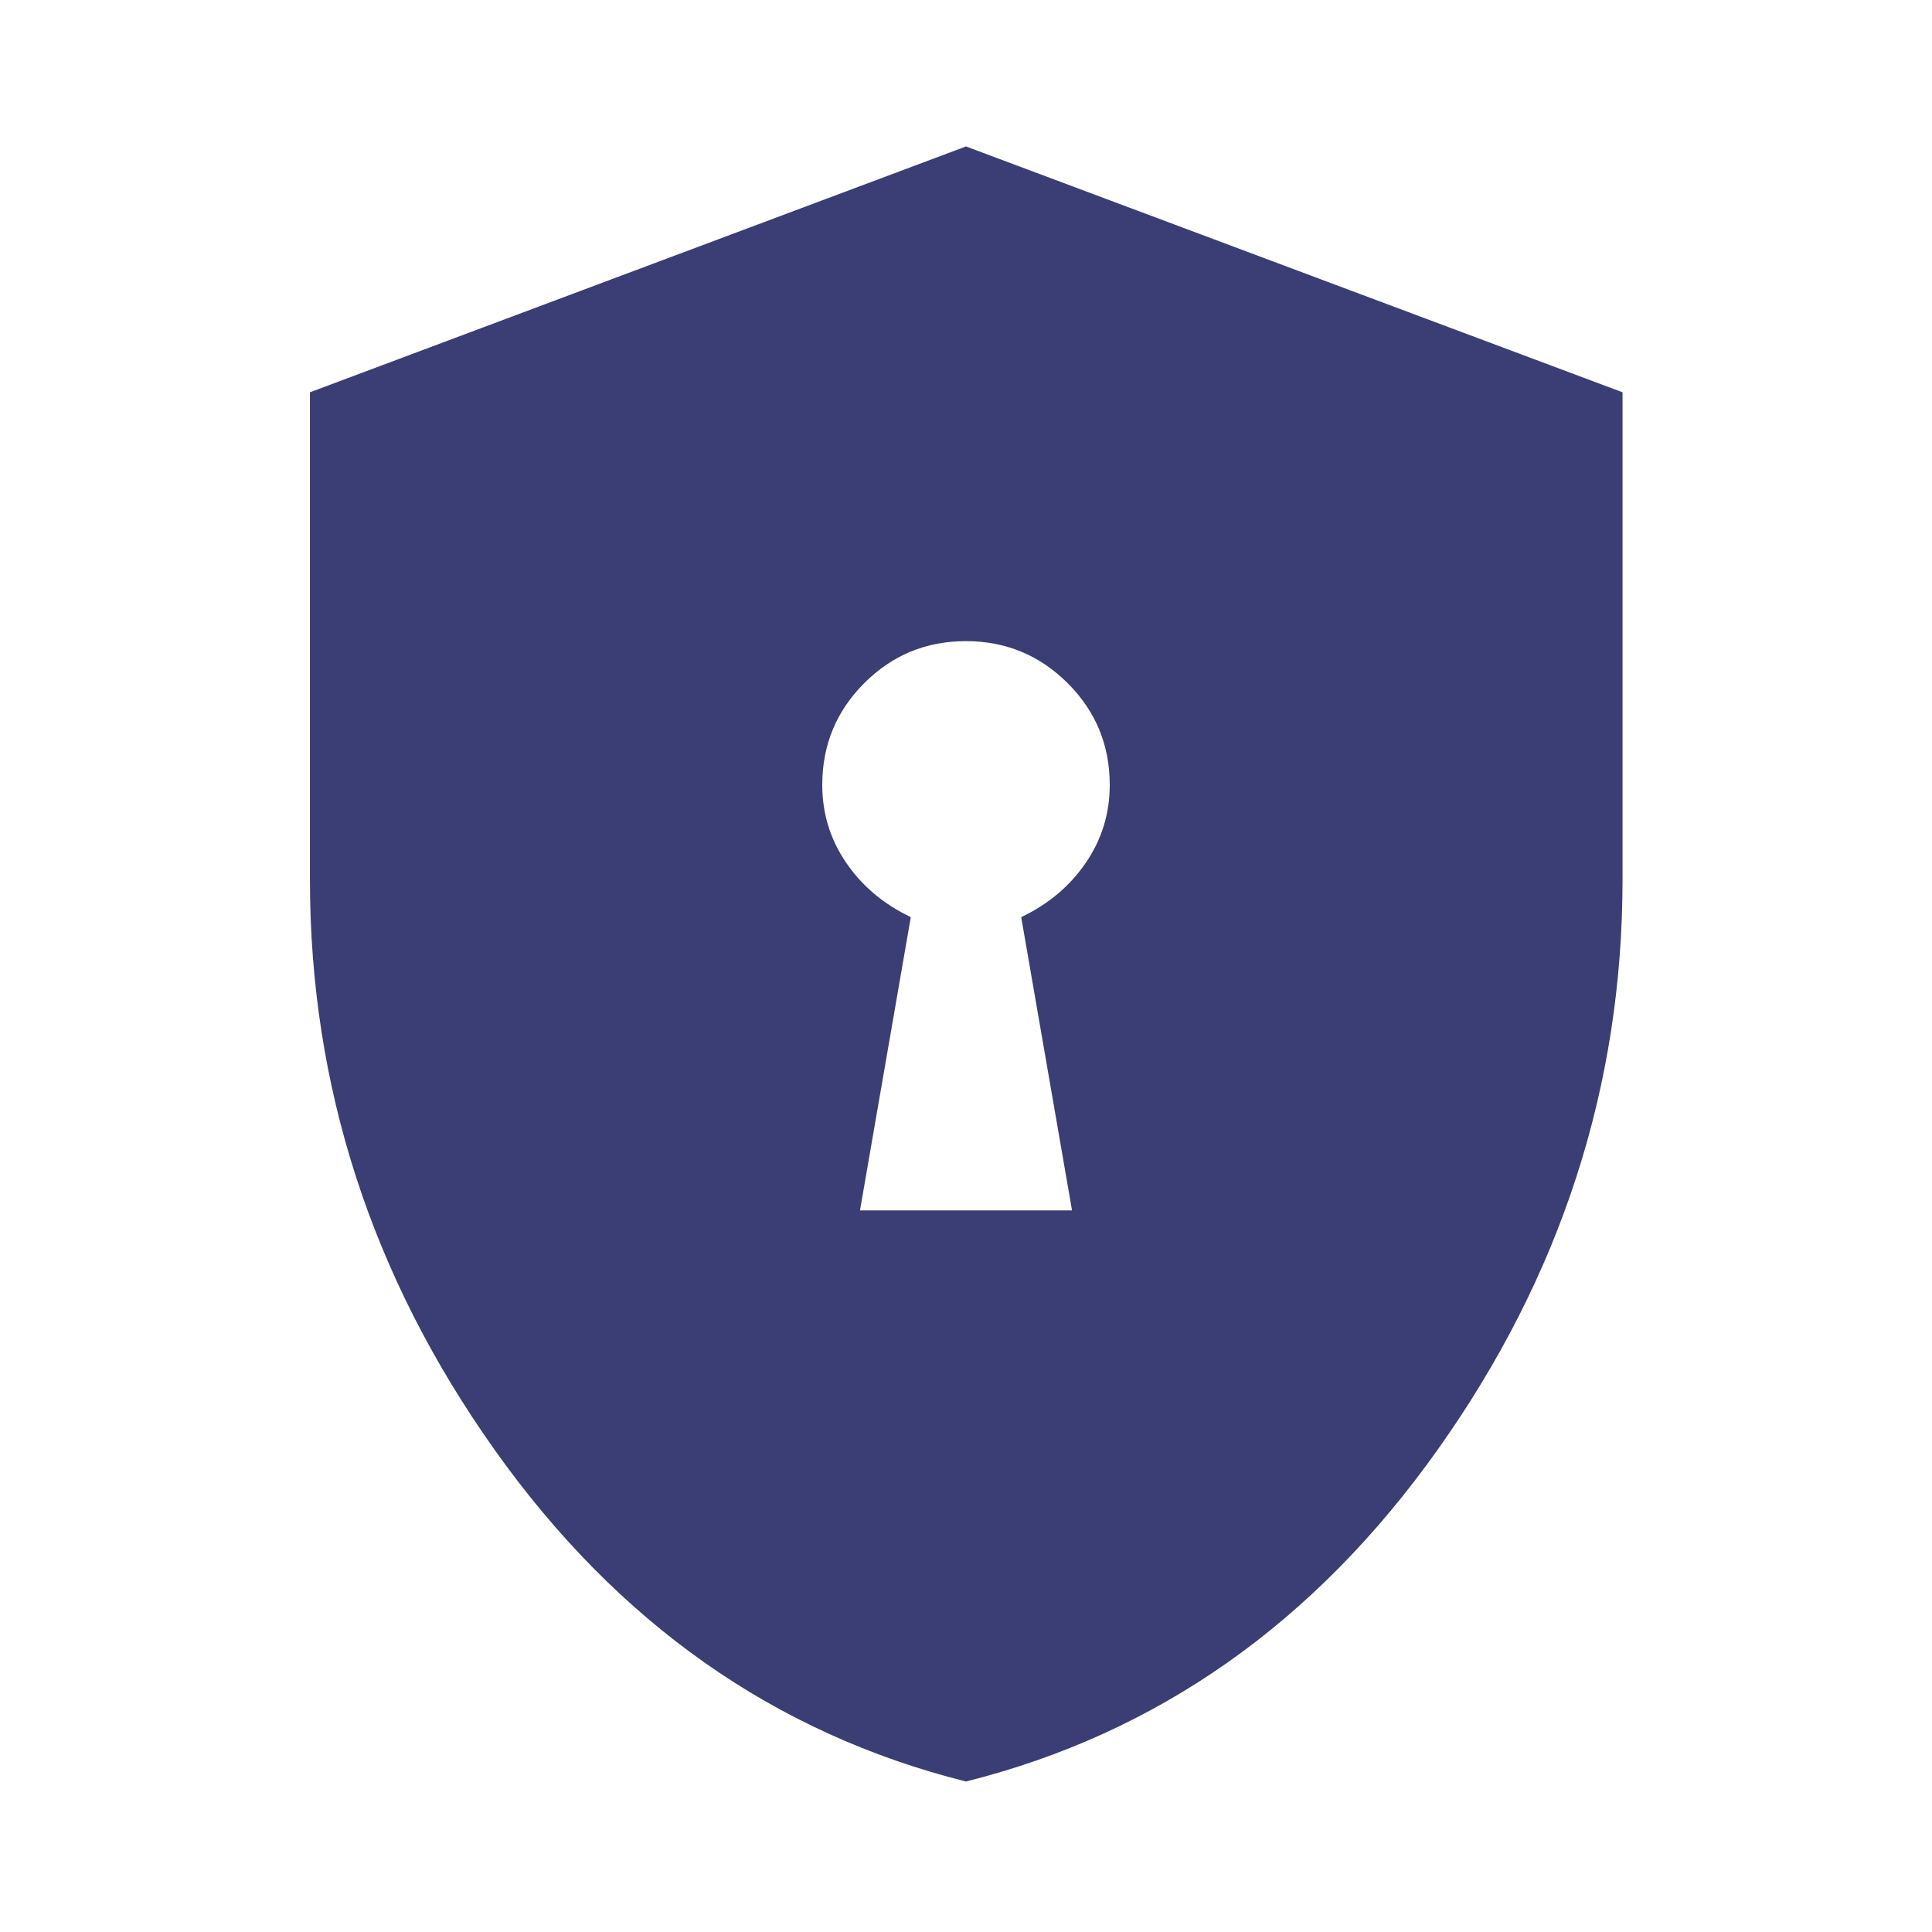 <svg width="40" height="40" viewBox="0 0 40 40" fill="none" xmlns="http://www.w3.org/2000/svg">
<mask id="mask0_1755_55325" style="mask-type:alpha" maskUnits="userSpaceOnUse" x="0" y="0" width="40" height="40">
<rect width="40" height="40" fill="#D9D9D9"/>
</mask>
<g mask="url(#mask0_1755_55325)">
<path d="M17.805 25.06H22.195L21.143 18.988C21.705 18.721 22.151 18.345 22.481 17.862C22.811 17.379 22.976 16.842 22.976 16.25C22.976 15.427 22.686 14.725 22.105 14.145C21.524 13.564 20.821 13.274 19.997 13.274C19.174 13.274 18.472 13.564 17.892 14.145C17.313 14.725 17.024 15.427 17.024 16.25C17.024 16.842 17.189 17.379 17.519 17.862C17.849 18.345 18.295 18.721 18.857 18.988L17.805 25.06ZM19.999 36.884C16.037 35.892 12.783 33.601 10.237 30.012C7.691 26.424 6.417 22.49 6.417 18.212V8.122L20 3.032L33.593 8.122V18.208C33.593 22.488 32.318 26.422 29.767 30.012C27.218 33.601 23.962 35.892 19.999 36.884Z" fill="#3A3E74"/>
</g>
</svg>
